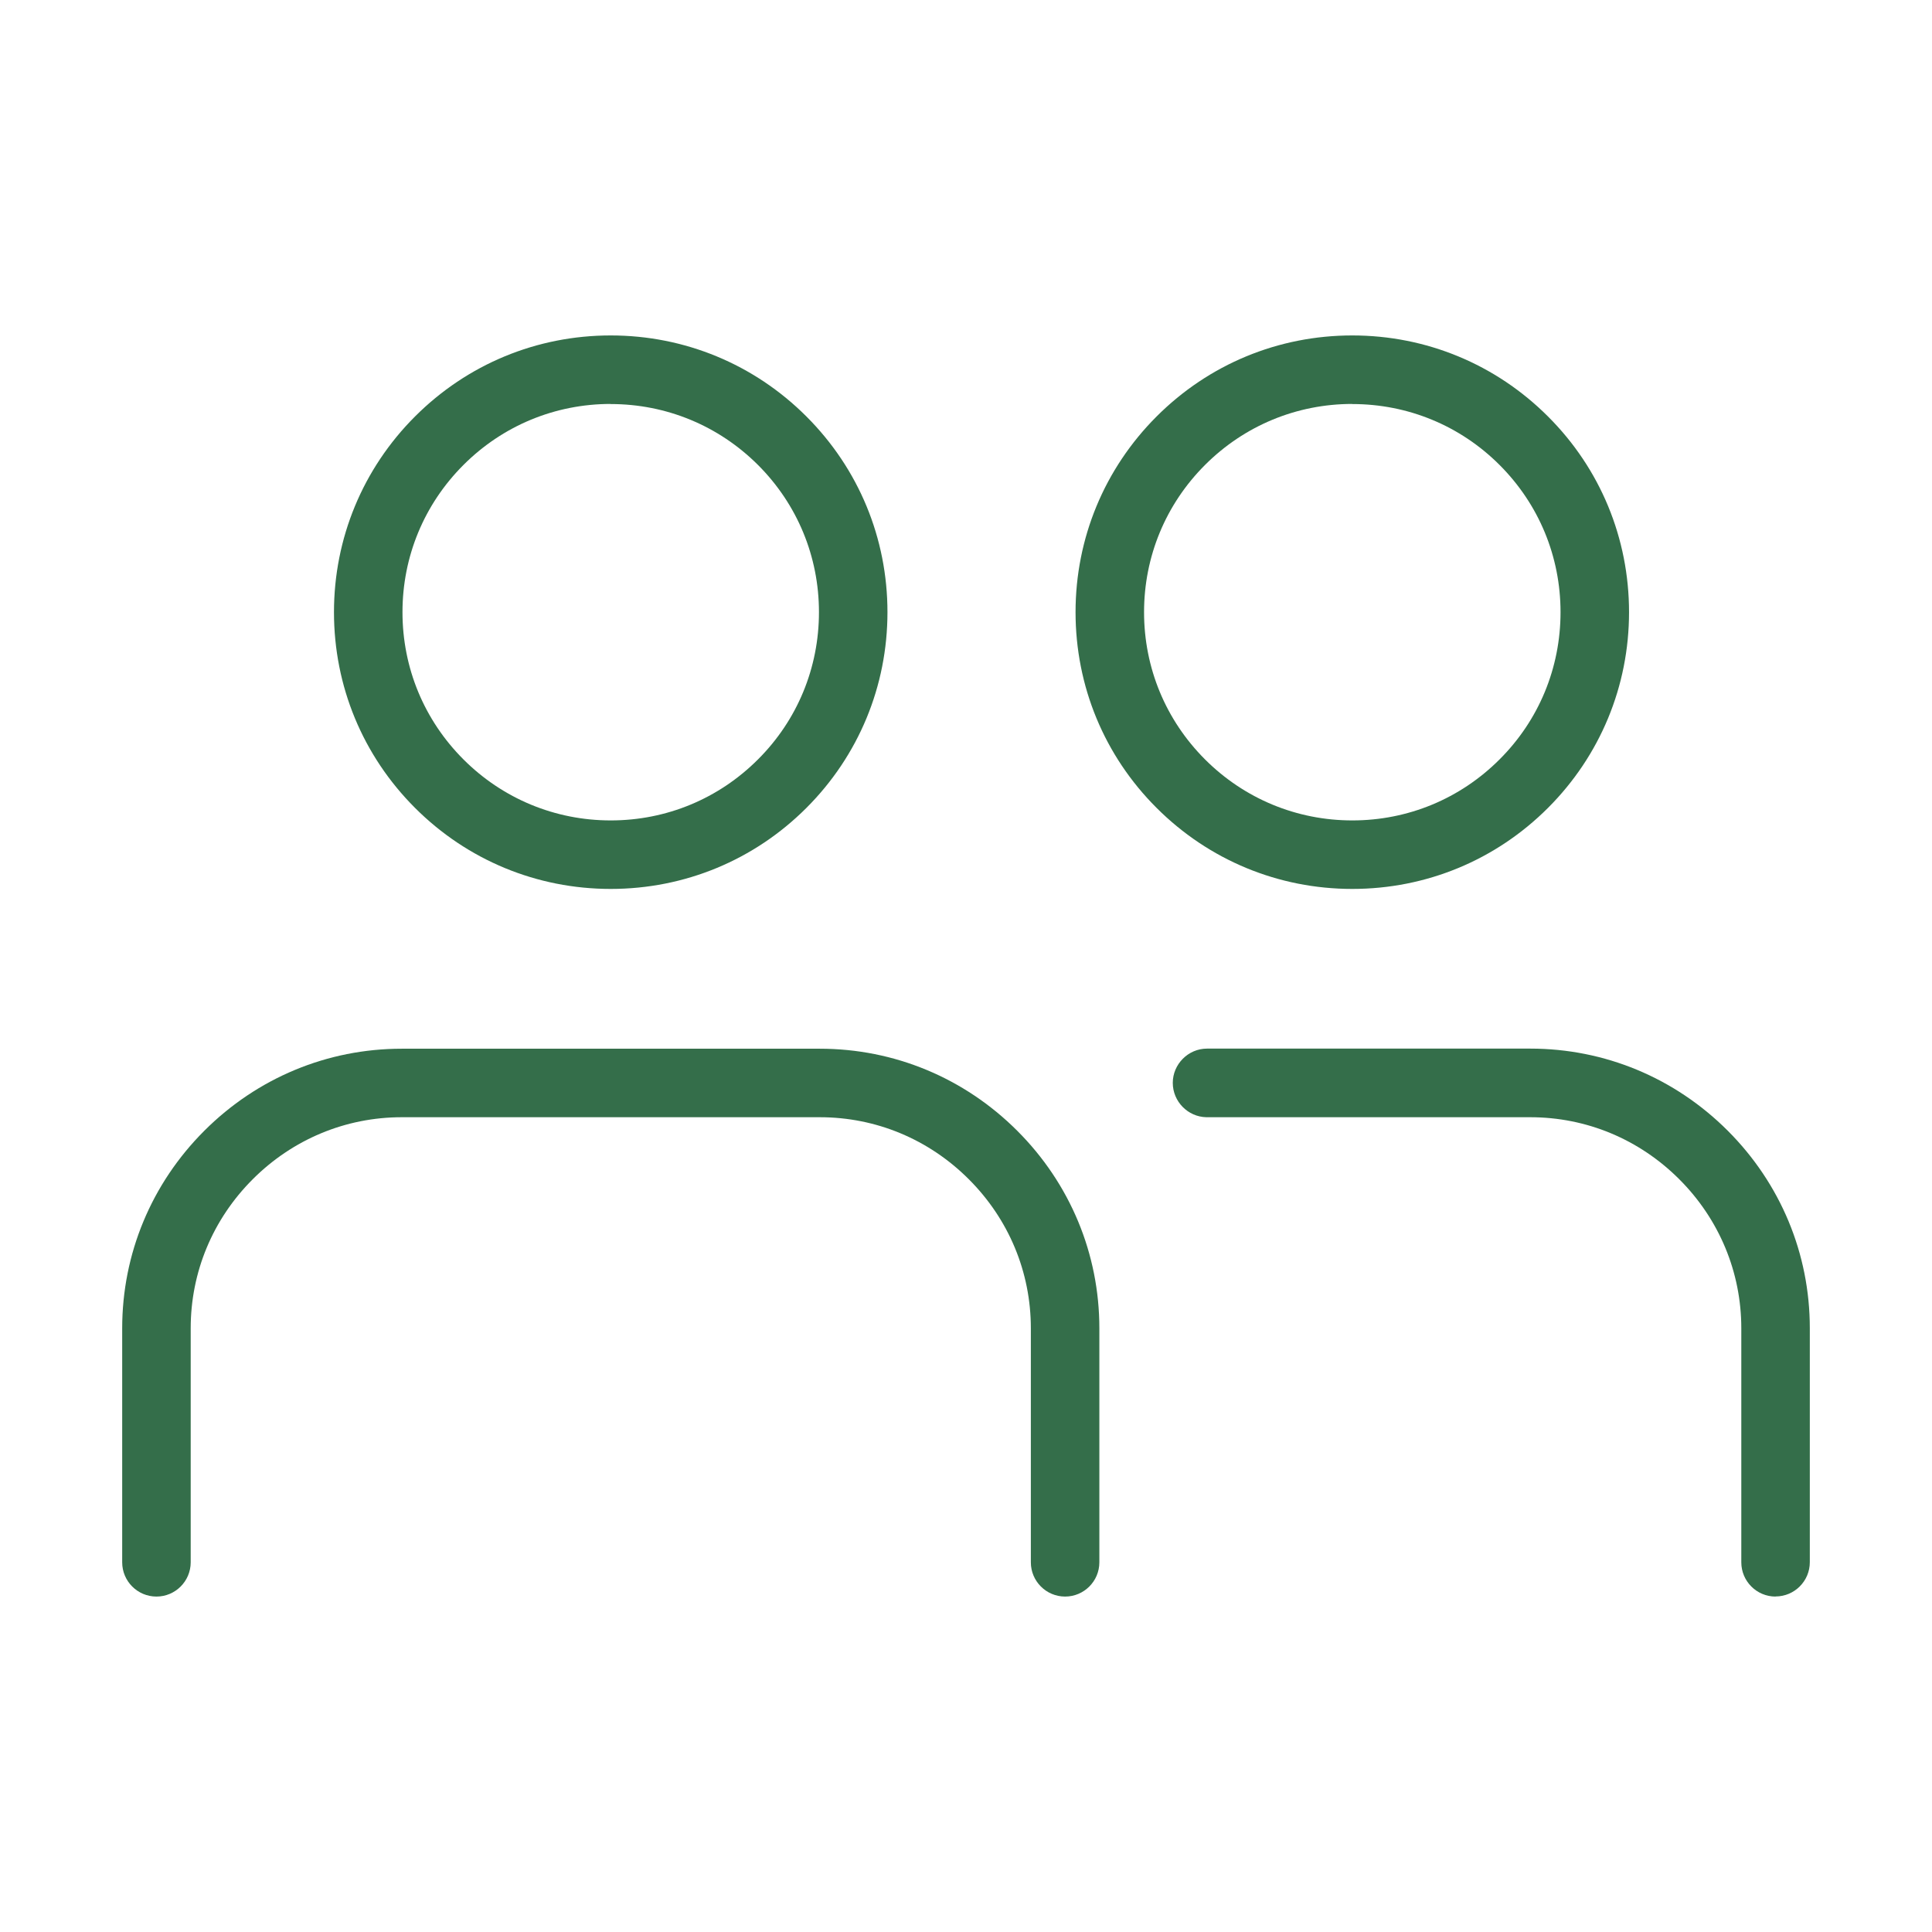 <?xml version="1.0" encoding="UTF-8"?>
<svg xmlns="http://www.w3.org/2000/svg" version="1.1" viewBox="0 0 185 185">
  <defs>
    <style>
      .cls-1 {
        fill: #346e4a;
      }
    </style>
  </defs>
  <!-- Generator: Adobe Illustrator 28.6.0, SVG Export Plug-In . SVG Version: 1.2.0 Build 709)  -->
  <g>
    <g id="Layer_1">
      <path class="cls-1" d="M58.48,85.12c-7.08,0-13.74-2.76-18.74-7.76-5.01-5.01-7.76-11.66-7.76-18.74s2.76-13.74,7.76-18.74c5.01-5.01,11.66-7.76,18.74-7.76s13.74,2.76,18.74,7.76c5.01,5.01,7.76,11.66,7.76,18.74s-2.76,13.74-7.76,18.74c-5.01,5.01-11.67,7.76-18.74,7.76ZM58.48,38.68c-5.32,0-10.33,2.07-14.1,5.84-3.77,3.77-5.84,8.77-5.84,14.1s2.07,10.33,5.84,14.1c3.76,3.76,8.77,5.84,14.1,5.84s10.33-2.07,14.1-5.84c3.77-3.76,5.84-8.77,5.84-14.1s-2.07-10.33-5.84-14.1c-3.77-3.76-8.78-5.83-14.1-5.83Z"/>
      <path class="cls-1" d="M101.99,152.88c-1.81,0-3.28-1.47-3.28-3.28v-22.41c0-5.38-2.11-10.44-5.94-14.27-3.83-3.83-8.89-5.94-14.27-5.94h-40.03c-5.37,0-10.44,2.11-14.27,5.94s-5.94,8.89-5.94,14.27v22.41c0,1.81-1.47,3.28-3.28,3.28s-3.28-1.47-3.28-3.28v-22.41c0-7.12,2.79-13.84,7.86-18.91,5.07-5.07,11.79-7.86,18.91-7.86h40.03c7.12,0,13.84,2.79,18.91,7.86,5.07,5.07,7.86,11.79,7.86,18.91v22.41c0,1.81-1.47,3.28-3.28,3.28Z"/>
      <path class="cls-1" d="M170.02,152.88c-1.81,0-3.28-1.47-3.28-3.28v-22.41c0-5.37-2.11-10.44-5.94-14.27s-8.89-5.94-14.27-5.94h-31.02c-1.77-.04-3.21-1.51-3.21-3.29s1.47-3.28,3.28-3.28h30.95c7.12,0,13.84,2.79,18.91,7.86,5.07,5.07,7.86,11.79,7.86,18.91v22.41c0,1.81-1.47,3.28-3.28,3.28Z"/>
      <path class="cls-1" d="M129.49,85.12c-7.08,0-13.74-2.76-18.74-7.76-5.01-5-7.76-11.66-7.76-18.74s2.76-13.74,7.76-18.74c5.01-5.01,11.66-7.76,18.74-7.76s13.74,2.76,18.74,7.76c5.01,5,7.76,11.66,7.76,18.74s-2.76,13.74-7.76,18.74c-5.01,5.01-11.67,7.76-18.74,7.76ZM129.49,38.68c-5.32,0-10.33,2.07-14.1,5.84-3.77,3.77-5.84,8.77-5.84,14.1s2.07,10.33,5.84,14.1c3.76,3.76,8.77,5.84,14.1,5.84s10.33-2.07,14.1-5.84c3.77-3.76,5.84-8.77,5.84-14.1s-2.07-10.33-5.84-14.1c-3.76-3.76-8.77-5.83-14.1-5.83Z"/>
    </g>
  </g>
</svg>
